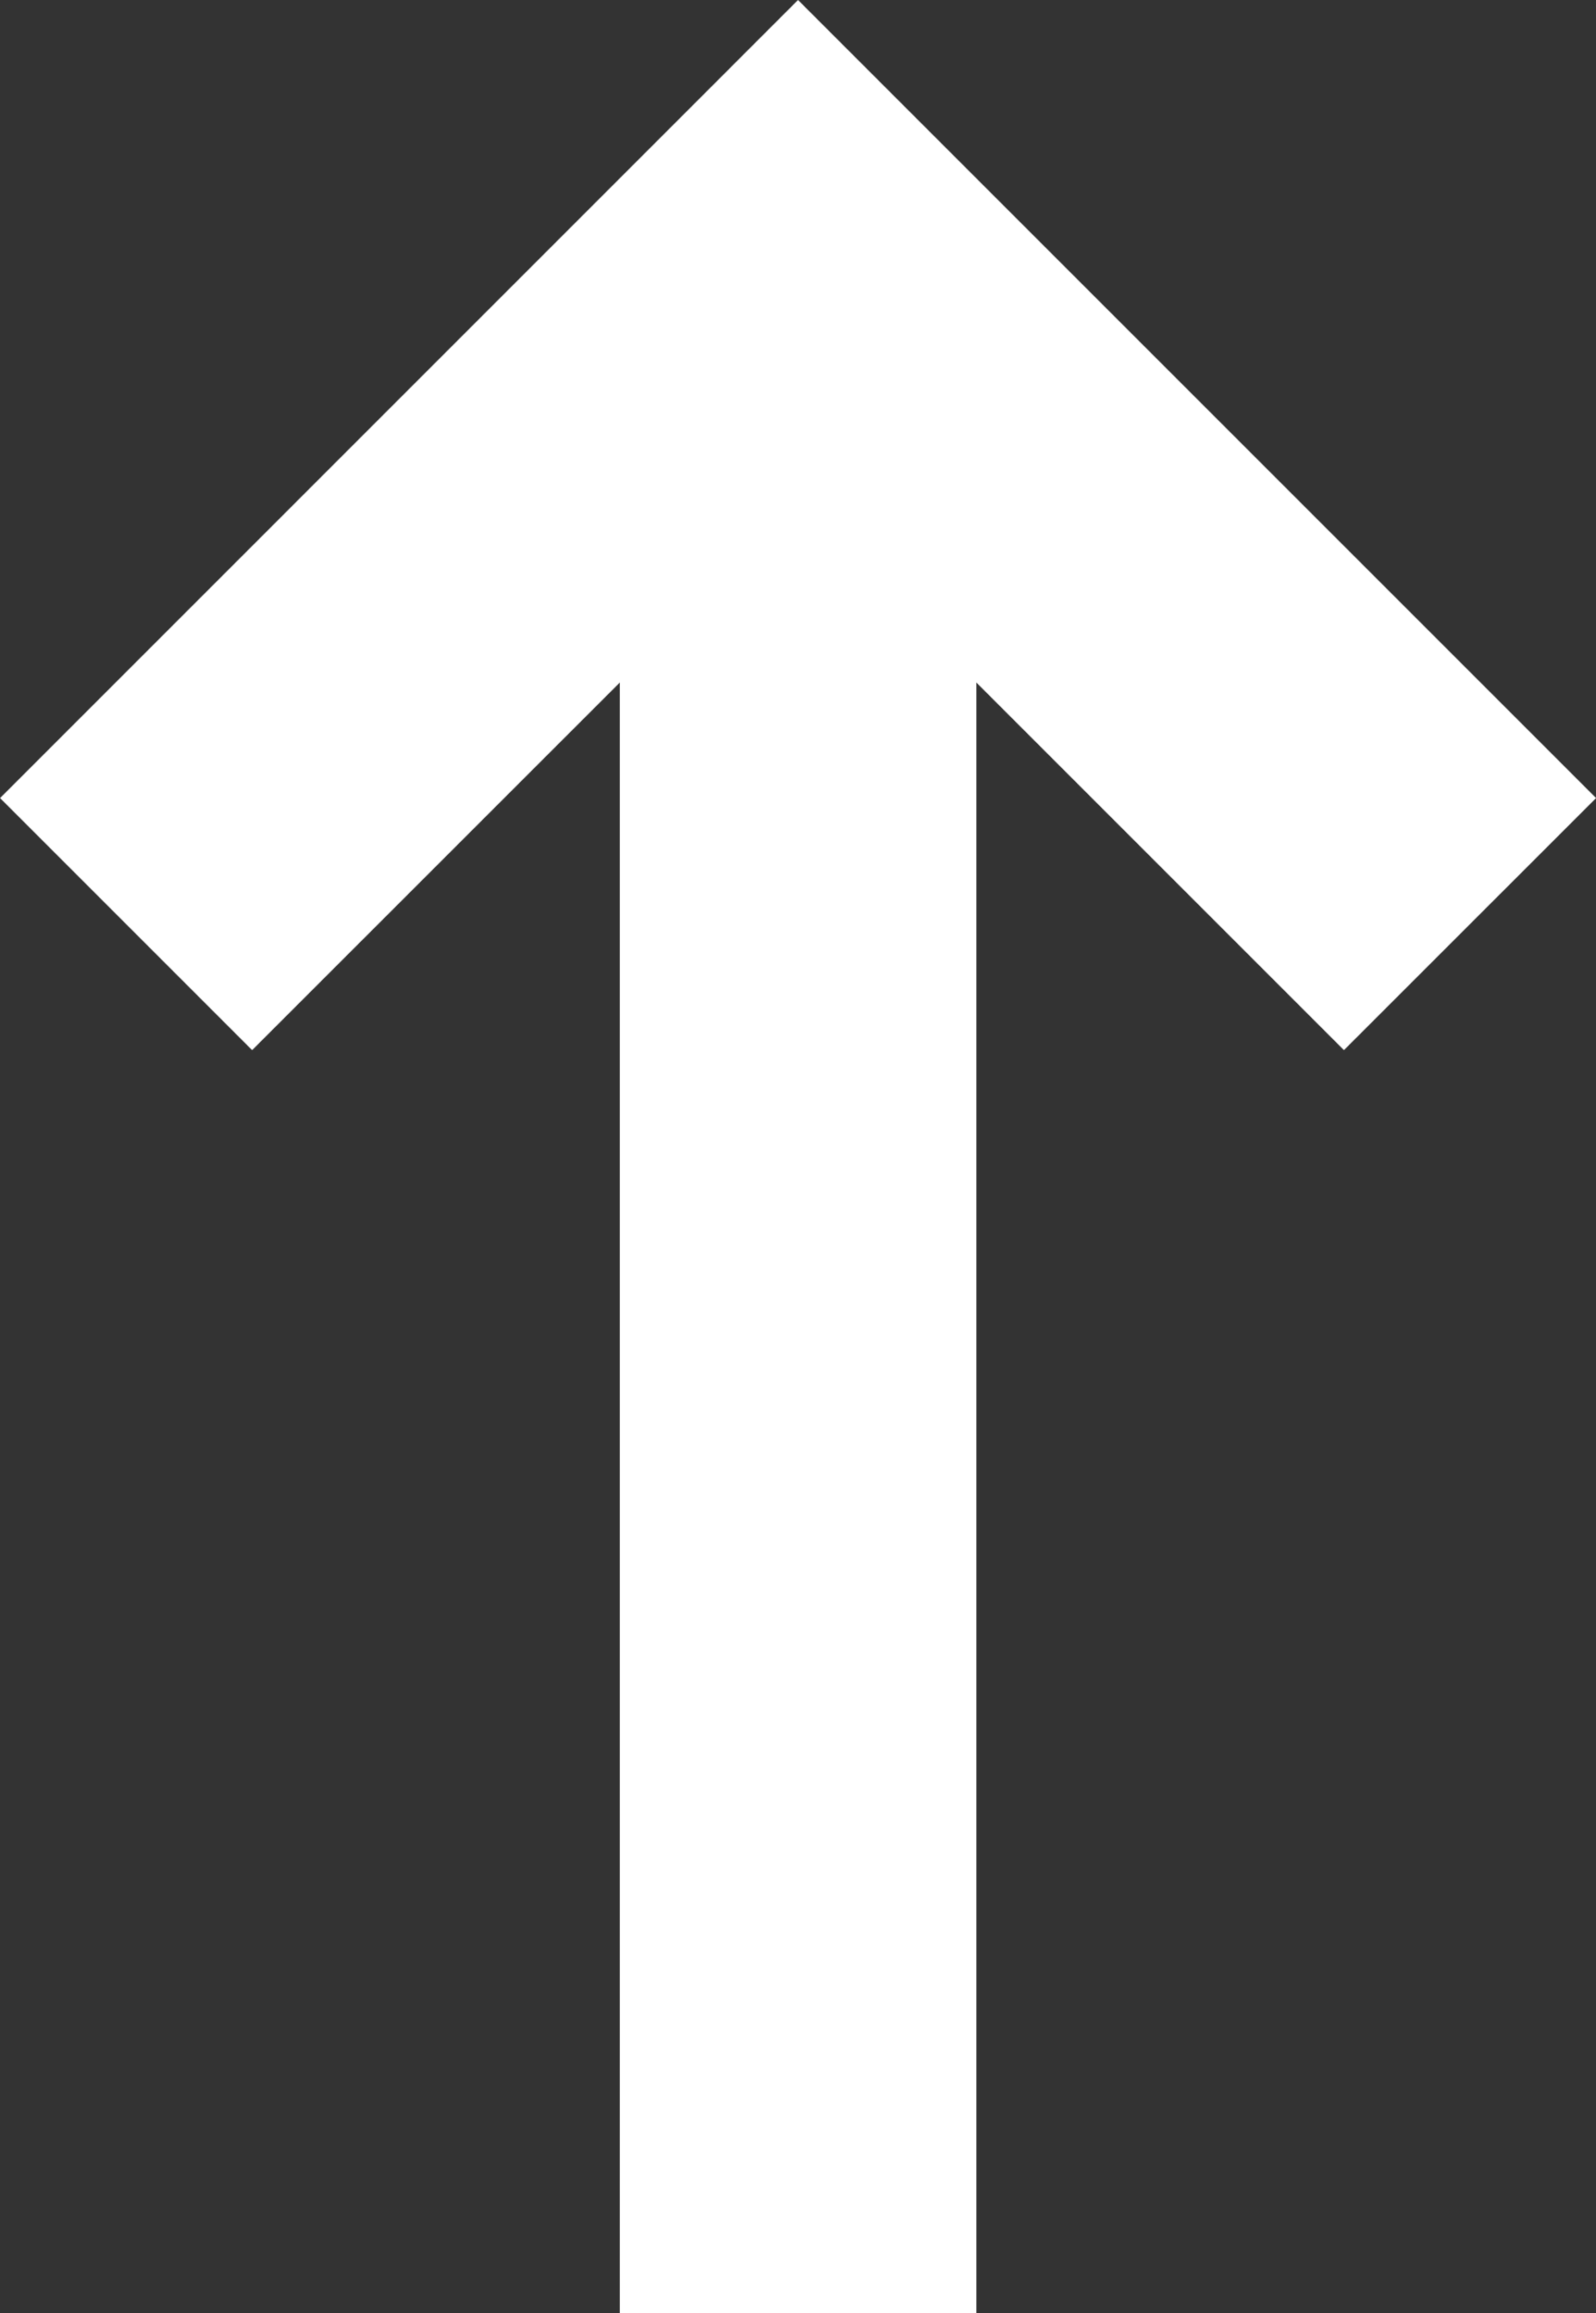 <svg xmlns="http://www.w3.org/2000/svg" width="20.775" height="30.11" viewBox="0 0 20.775 30.11">
  <rect x="0" y="0" width="20.775" height="30.11" fill="#333333" stroke="none"/>
  <path id="Path_5" data-name="Path 5" d="M8.067,0V21.225L3.282,16.44,0,19.721,10.388,30.109,20.775,19.721,17.494,16.44l-4.786,4.785V0Z" transform="translate(20.776 30.109) rotate(180)" fill="#FFF"/>
</svg>
